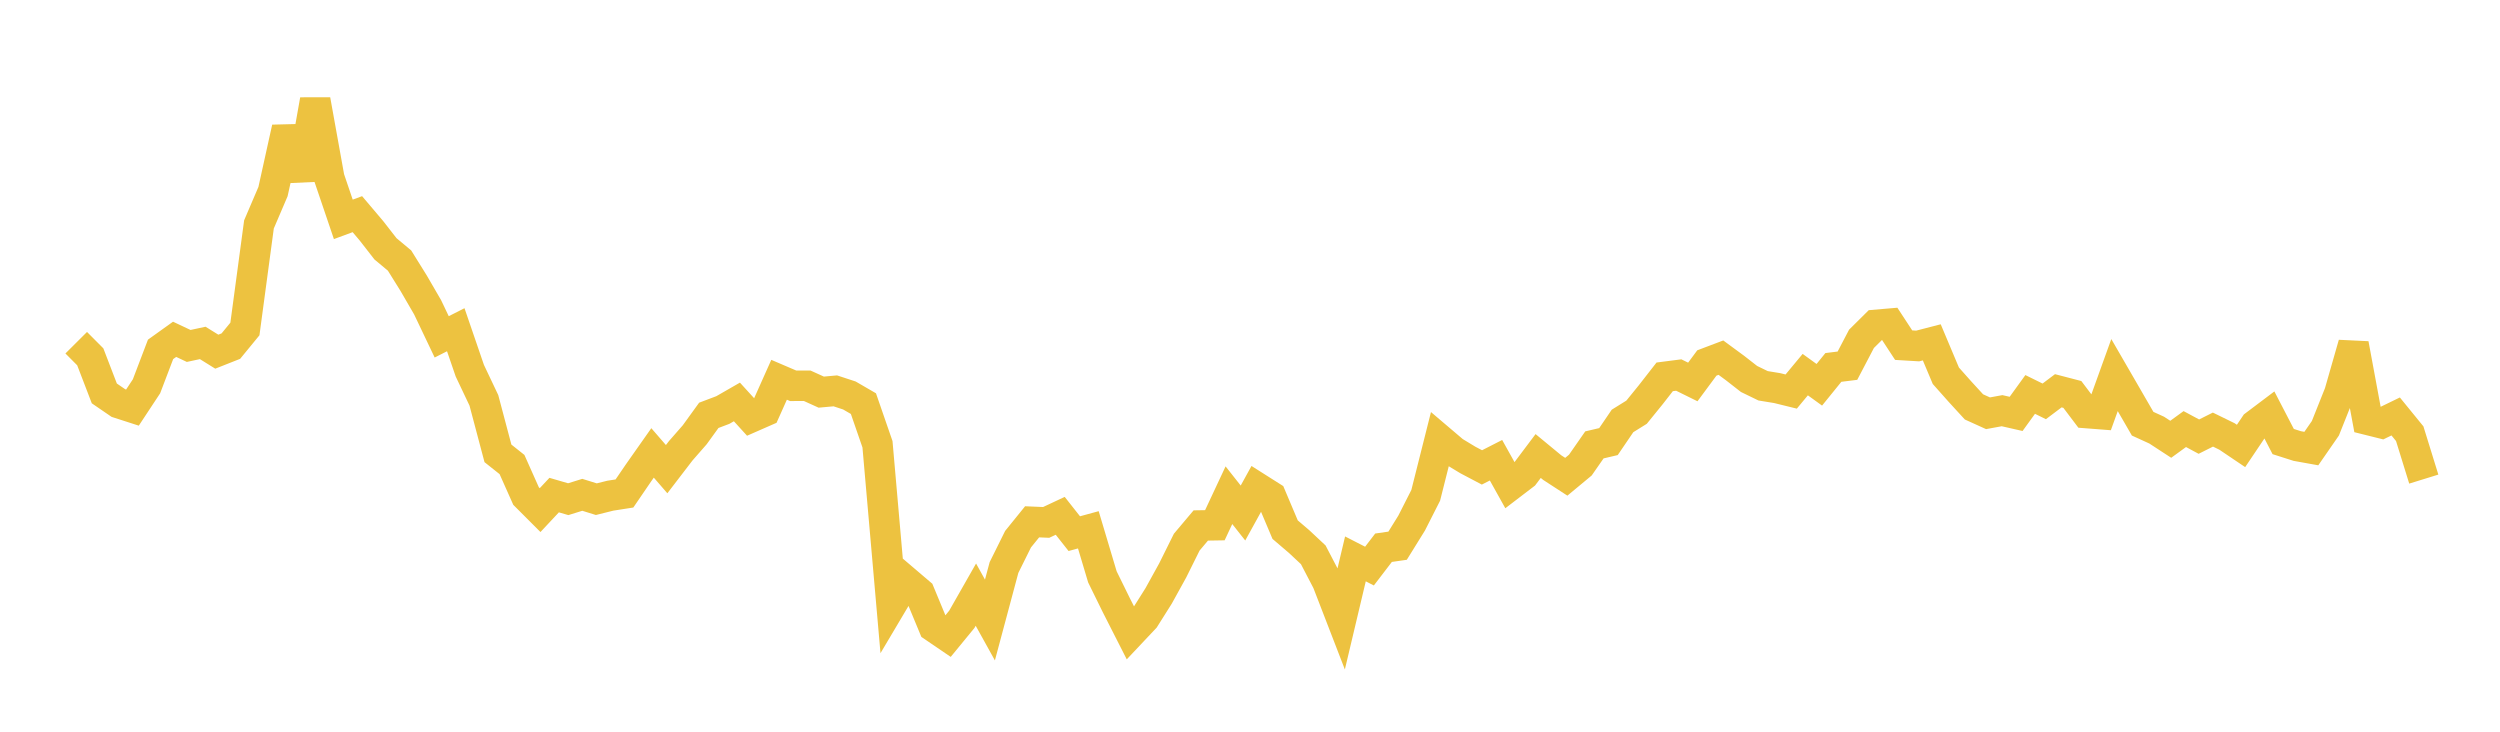 <svg width="164" height="48" xmlns="http://www.w3.org/2000/svg" xmlns:xlink="http://www.w3.org/1999/xlink"><path fill="none" stroke="rgb(237,194,64)" stroke-width="2" d="M5,22.482L5.922,23.408L6.844,25.808L7.766,26.44L8.689,26.738L9.611,25.34L10.533,22.919L11.455,22.259L12.377,22.694L13.299,22.496L14.222,23.07L15.144,22.705L16.066,21.581L16.988,14.72L17.91,12.566L18.832,8.392L19.754,11.757L20.677,6.558L21.599,11.673L22.521,14.39L23.443,14.049L24.365,15.138L25.287,16.322L26.21,17.092L27.132,18.573L28.054,20.163L28.976,22.098L29.898,21.63L30.82,24.318L31.743,26.263L32.665,29.74L33.587,30.473L34.509,32.54L35.431,33.463L36.353,32.478L37.275,32.747L38.198,32.46L39.12,32.746L40.042,32.516L40.964,32.372L41.886,31.021L42.808,29.711L43.731,30.777L44.653,29.574L45.575,28.52L46.497,27.246L47.419,26.897L48.341,26.367L49.263,27.38L50.186,26.975L51.108,24.913L52.03,25.308L52.952,25.306L53.874,25.724L54.796,25.64L55.719,25.943L56.641,26.478L57.563,29.144L58.485,39.667L59.407,38.113L60.329,38.899L61.251,41.123L62.174,41.751L63.096,40.627L64.018,39.008L64.94,40.672L65.862,37.23L66.784,35.371L67.707,34.231L68.629,34.27L69.551,33.838L70.473,35.007L71.395,34.755L72.317,37.842L73.24,39.72L74.162,41.533L75.084,40.554L76.006,39.091L76.928,37.421L77.85,35.565L78.772,34.471L79.695,34.456L80.617,32.486L81.539,33.654L82.461,31.981L83.383,32.565L84.305,34.745L85.228,35.533L86.15,36.396L87.072,38.164L87.994,40.55L88.916,36.663L89.838,37.136L90.76,35.931L91.683,35.798L92.605,34.311L93.527,32.494L94.449,28.834L95.371,29.618L96.293,30.176L97.216,30.662L98.138,30.191L99.06,31.845L99.982,31.141L100.904,29.914L101.826,30.675L102.749,31.275L103.671,30.51L104.593,29.185L105.515,28.969L106.437,27.614L107.359,27.041L108.281,25.905L109.204,24.721L110.126,24.602L111.048,25.057L111.97,23.811L112.892,23.462L113.814,24.14L114.737,24.86L115.659,25.308L116.581,25.459L117.503,25.686L118.425,24.575L119.347,25.242L120.269,24.104L121.192,23.989L122.114,22.227L123.036,21.313L123.958,21.234L124.88,22.642L125.802,22.697L126.725,22.458L127.647,24.649L128.569,25.686L129.491,26.692L130.413,27.11L131.335,26.941L132.257,27.151L133.18,25.875L134.102,26.33L135.024,25.635L135.946,25.875L136.868,27.096L137.79,27.167L138.713,24.605L139.635,26.199L140.557,27.795L141.479,28.216L142.401,28.817L143.323,28.147L144.246,28.643L145.168,28.181L146.09,28.632L147.012,29.254L147.934,27.883L148.856,27.188L149.778,28.966L150.701,29.26L151.623,29.426L152.545,28.094L153.467,25.784L154.389,22.565L155.311,27.537L156.234,27.767L157.156,27.319L158.078,28.451L159,31.429"></path></svg>